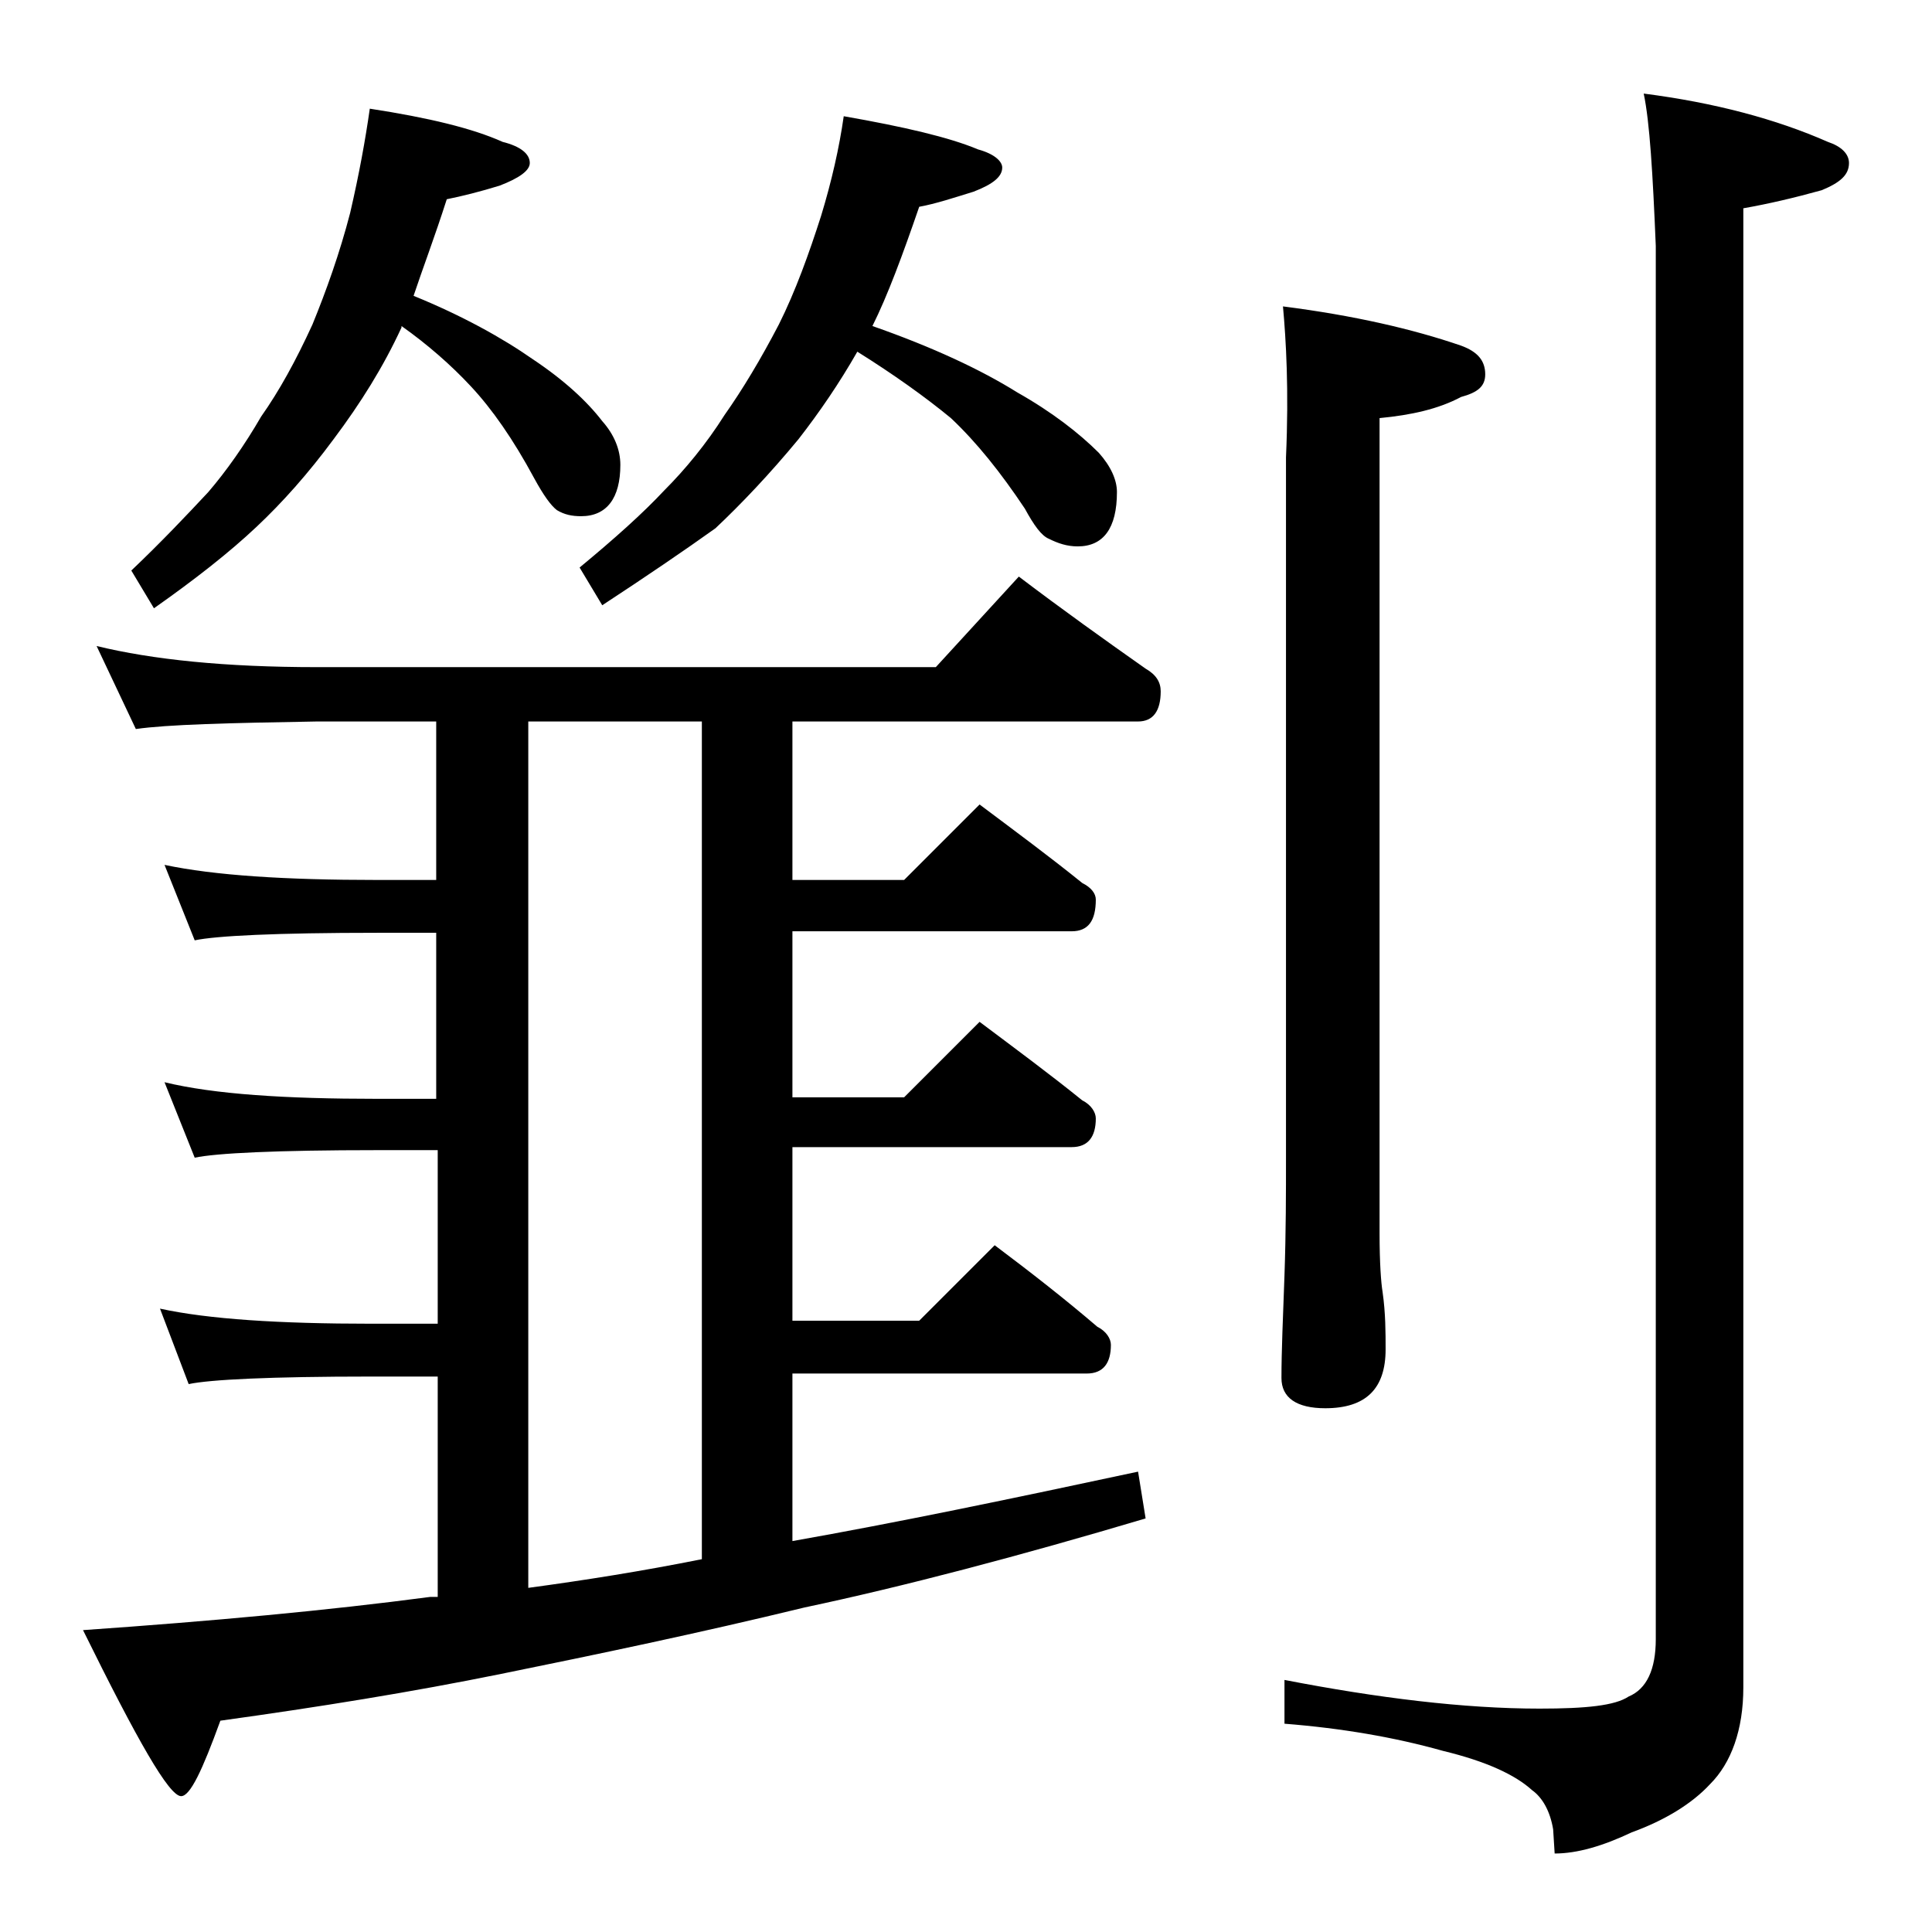 <?xml version="1.0" encoding="utf-8"?>
<!-- Generator: Adobe Illustrator 18.0.0, SVG Export Plug-In . SVG Version: 6.00 Build 0)  -->
<!DOCTYPE svg PUBLIC "-//W3C//DTD SVG 1.1//EN" "http://www.w3.org/Graphics/SVG/1.1/DTD/svg11.dtd">
<svg version="1.1" id="Layer_1" xmlns="http://www.w3.org/2000/svg" xmlns:xlink="http://www.w3.org/1999/xlink" x="0px" y="0px"
	 viewBox="0 0 128 128" enable-background="new 0 0 128 128" xml:space="preserve">
<path d="M6.4,42.8c3.7,0.9,8.5,1.4,14.6,1.4h41l5.5-6c2.9,2.2,5.7,4.2,8.4,6.1c0.7,0.4,1,0.9,1,1.5c0,1.3-0.5,2-1.5,2H52.5v10.5h7.4
	l5-5c2.4,1.8,4.7,3.5,6.8,5.2c0.6,0.3,0.9,0.7,0.9,1.1c0,1.4-0.5,2.1-1.6,2.1H52.5v11h7.4l5-5c2.4,1.8,4.7,3.5,6.8,5.2
	c0.6,0.3,0.9,0.8,0.9,1.2c0,1.2-0.5,1.9-1.6,1.9H52.5v11.5h8.4l5-5c2.4,1.8,4.7,3.6,6.8,5.4c0.6,0.3,0.9,0.8,0.9,1.2
	c0,1.2-0.5,1.9-1.6,1.9H52.5v11.1c6.8-1.2,14.5-2.8,22.9-4.6l0.5,3.1c-8.4,2.5-16,4.5-22.6,5.9c-7,1.7-13.7,3.1-20.1,4.4
	c-5.9,1.2-12.1,2.2-18.6,3.1c-1.2,3.3-2,5-2.6,5c-0.8,0-2.9-3.7-6.5-11c8.6-0.6,16.2-1.3,23-2.2h0.5V91.2h-4.4
	c-6.7,0-10.7,0.2-12.1,0.5l-1.9-5c3.2,0.7,7.9,1,14,1h4.4V76.2H25c-6.7,0-10.7,0.2-12.1,0.5l-2-5c3.3,0.8,8,1.1,14.1,1.1h3.9v-11H25
	c-6.7,0-10.7,0.2-12.1,0.5l-2-5c3.3,0.7,8,1,14.1,1h3.9V47.8H21c-5.9,0.1-9.9,0.2-12,0.5L6.4,42.8z M24.5,7.2
	c3.9,0.6,6.8,1.3,8.8,2.2c1.2,0.3,1.8,0.8,1.8,1.4c0,0.5-0.7,1-2,1.5c-1.3,0.4-2.5,0.7-3.5,0.9c-0.8,2.5-1.6,4.6-2.2,6.4
	c3.2,1.3,5.9,2.8,7.9,4.2c2.1,1.4,3.6,2.8,4.6,4.1c0.8,0.9,1.2,1.9,1.2,2.9c0,2.2-0.9,3.4-2.6,3.4c-0.6,0-1.1-0.1-1.6-0.4
	c-0.4-0.3-0.9-1-1.5-2.1c-1.4-2.6-2.8-4.6-4.2-6.1c-1.3-1.4-2.9-2.8-4.6-4v0.1c-1.2,2.6-2.7,5-4.5,7.4c-1.7,2.3-3.4,4.2-5.1,5.8
	c-1.8,1.7-4.1,3.5-6.8,5.4l-1.5-2.5c2-1.9,3.7-3.7,5.1-5.2c1.2-1.4,2.4-3.1,3.5-5c1.2-1.7,2.3-3.7,3.4-6.1c0.9-2.2,1.8-4.7,2.5-7.4
	C23.8,11.5,24.2,9.3,24.5,7.2z M35,105.2c3.7-0.5,7.5-1.1,11.5-1.9V47.8H35V105.2z M55.9,7.7c4,0.7,7,1.4,8.9,2.2
	c1.1,0.3,1.6,0.8,1.6,1.2c0,0.6-0.6,1.1-1.9,1.6c-1.3,0.4-2.5,0.8-3.6,1c-1.1,3.2-2.1,5.9-3.1,7.9c4,1.4,7.2,2.9,9.6,4.4
	c2.3,1.3,4.1,2.7,5.4,4c0.8,0.9,1.2,1.8,1.2,2.6c0,2.4-0.9,3.6-2.6,3.6c-0.7,0-1.3-0.2-1.9-0.5c-0.5-0.2-1-0.9-1.6-2
	c-1.6-2.4-3.2-4.4-4.9-6c-1.7-1.4-3.8-2.9-6.2-4.4c-1.2,2.1-2.5,4-3.9,5.8c-1.9,2.3-3.8,4.3-5.5,5.9c-2.1,1.5-4.6,3.2-7.5,5.1
	l-1.5-2.5c2.3-1.9,4.2-3.6,5.6-5.1c1.4-1.4,2.8-3.1,4-5c1.2-1.7,2.4-3.7,3.6-6c1.1-2.2,2-4.7,2.8-7.2C55.1,12,55.6,9.8,55.9,7.7z
	 M108.9,6.2c4.7,0.6,8.8,1.7,12.2,3.2c0.9,0.3,1.4,0.8,1.4,1.4c0,0.8-0.6,1.3-1.8,1.8c-1.8,0.5-3.5,0.9-5.2,1.2v98
	c0,2.8-0.8,5-2.2,6.4c-1.2,1.3-3,2.4-5.2,3.2c-1.9,0.9-3.6,1.4-5.1,1.4l-0.1-1.6c-0.2-1.2-0.7-2.1-1.4-2.6c-1.1-1-3-1.9-5.9-2.6
	c-3.2-0.9-6.7-1.5-10.5-1.8v-2.9c6.2,1.2,11.9,1.9,16.9,1.9c3.1,0,5-0.2,5.9-0.8c1.2-0.5,1.8-1.8,1.8-3.8V16.3
	C109.5,11.5,109.3,8.1,108.9,6.2z M85,20.3c4.7,0.6,8.6,1.5,11.8,2.6c1.1,0.4,1.6,1,1.6,1.9c0,0.8-0.5,1.2-1.6,1.5
	c-1.5,0.8-3.3,1.2-5.4,1.4v54c0,2,0.1,3.3,0.2,3.9c0.2,1.4,0.2,2.7,0.2,3.8c0,2.6-1.3,3.9-4,3.9c-1.9,0-2.9-0.7-2.9-2
	c0-1.8,0.1-4,0.2-6.8c0.1-2.9,0.1-5.5,0.1-7.8V30.3C85.4,25.8,85.2,22.5,85,20.3z"/>
</svg>
